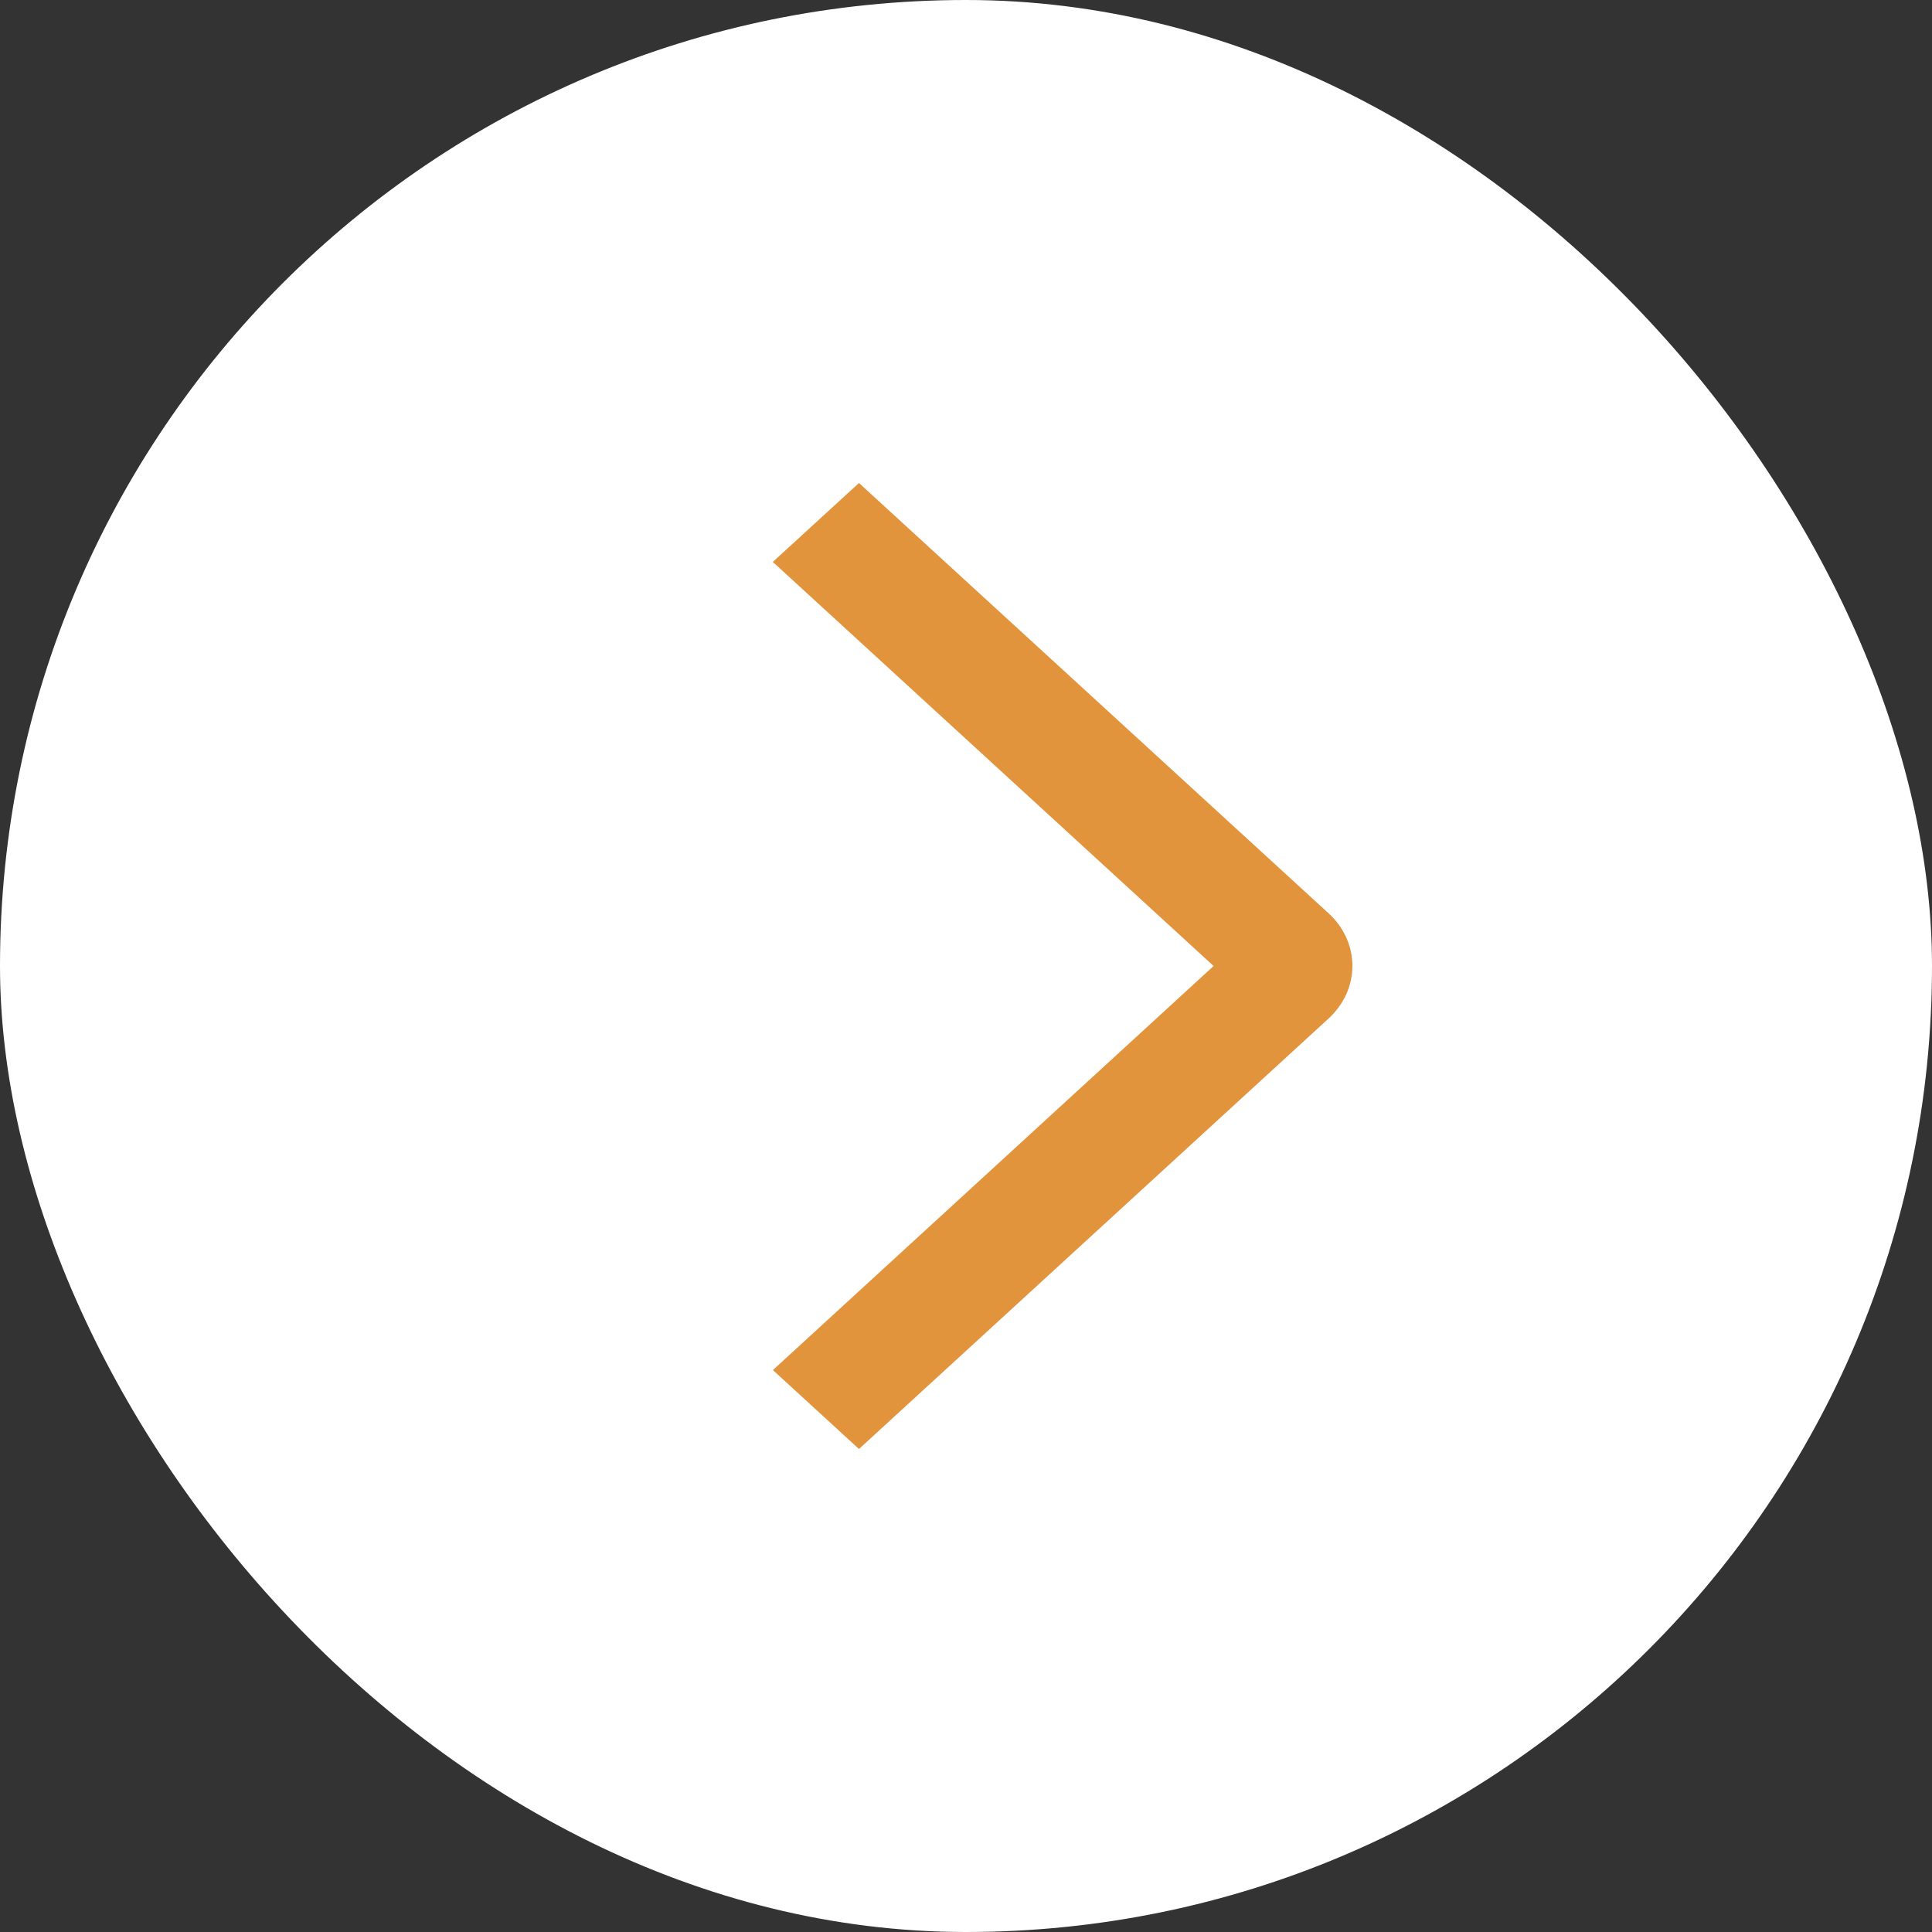 <svg xmlns="http://www.w3.org/2000/svg" width="20" height="20" viewBox="0 0 20 20" fill="none"><rect x="0" y="0" width="20" height="20" fill="#333333" stroke="none"/><rect width="20" height="20" rx="10" fill="white"></rect><path d="M8 5.817L8.892 5L13.753 9.454C13.831 9.525 13.893 9.61 13.936 9.704C13.978 9.797 14 9.898 14 9.999C14 10.1 13.978 10.2 13.936 10.294C13.893 10.387 13.831 10.472 13.753 10.544L8.892 15L8.001 14.183L12.563 10L8 5.817Z" fill="#E2943D"></path></svg>